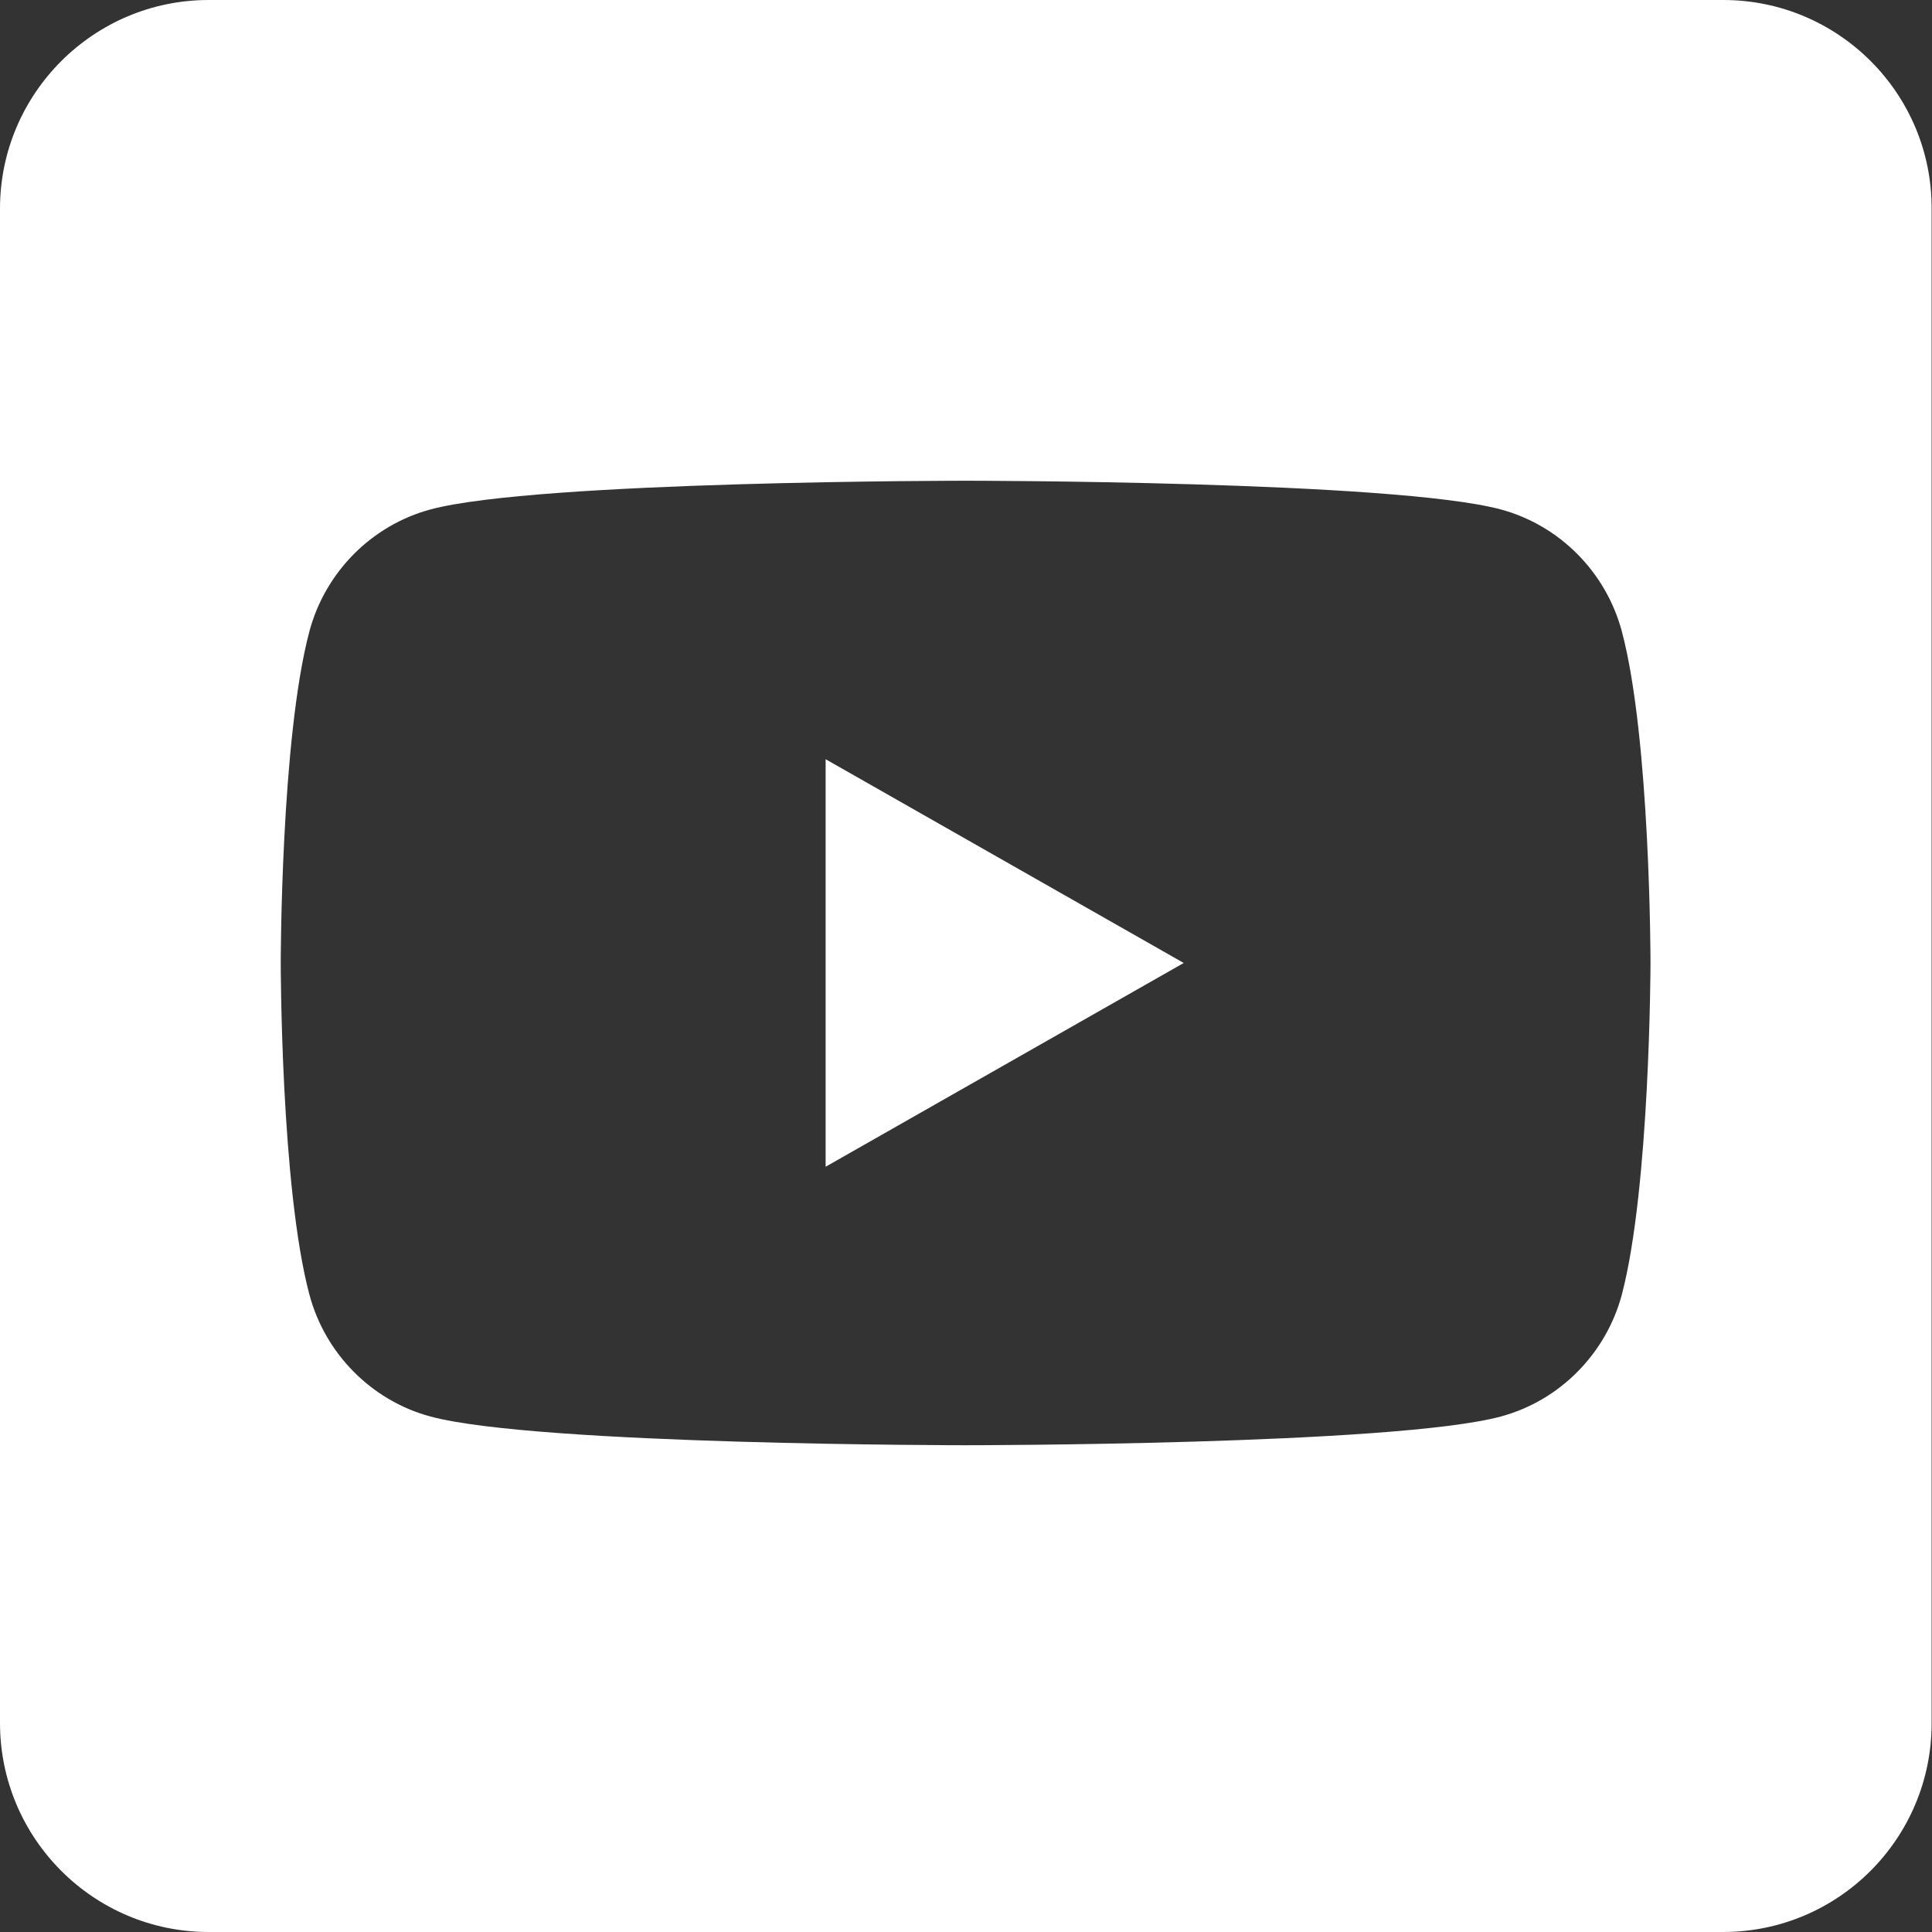 <?xml version="1.0" encoding="utf-8"?>
<!-- Generator: Adobe Illustrator 21.0.0, SVG Export Plug-In . SVG Version: 6.00 Build 0)  -->
<svg version="1.1" id="Capa_1" xmlns="http://www.w3.org/2000/svg" xmlns:xlink="http://www.w3.org/1999/xlink" x="0px" y="0px"
	 viewBox="0 0 512 512" style="enable-background:new 0 0 512 512;" xml:space="preserve">
<rect x="0" y="0" width="512" height="512" fill="#333333" stroke="none"/>
<style type="text/css">
	.st0{fill:#fff;}
</style>
<g>
	<path class="st0" d="M218.8,201.2l94.9,54l-94.9,54L218.8,201.2z"/>
	<path class="st0" d="M456.7,0H55.3C24.8,0,0,24.8,0,55.3v401.3C0,487.2,24.8,512,55.3,512h401.3c30.6,0,55.3-24.8,55.3-55.3V55.3
		C512,24.8,487.2,0,456.7,0L456.7,0z M429.8,343.1c-4.2,15.7-16.5,28.1-32.1,32.3c-28.3,7.6-141.8,7.6-141.8,7.6s-113.5,0-141.8-7.6
		c-15.6-4.2-27.9-16.6-32.1-32.3c-7.6-28.5-7.6-87.9-7.6-87.9s0-59.4,7.6-87.9c4.2-15.7,16.5-28.1,32.1-32.3
		c28.3-7.6,141.8-7.6,141.8-7.6s113.5,0,141.8,7.6c15.6,4.2,27.9,16.6,32.1,32.3c7.6,28.5,7.6,87.9,7.6,87.9
		S437.3,314.6,429.8,343.1L429.8,343.1z"/>
</g>
</svg>
